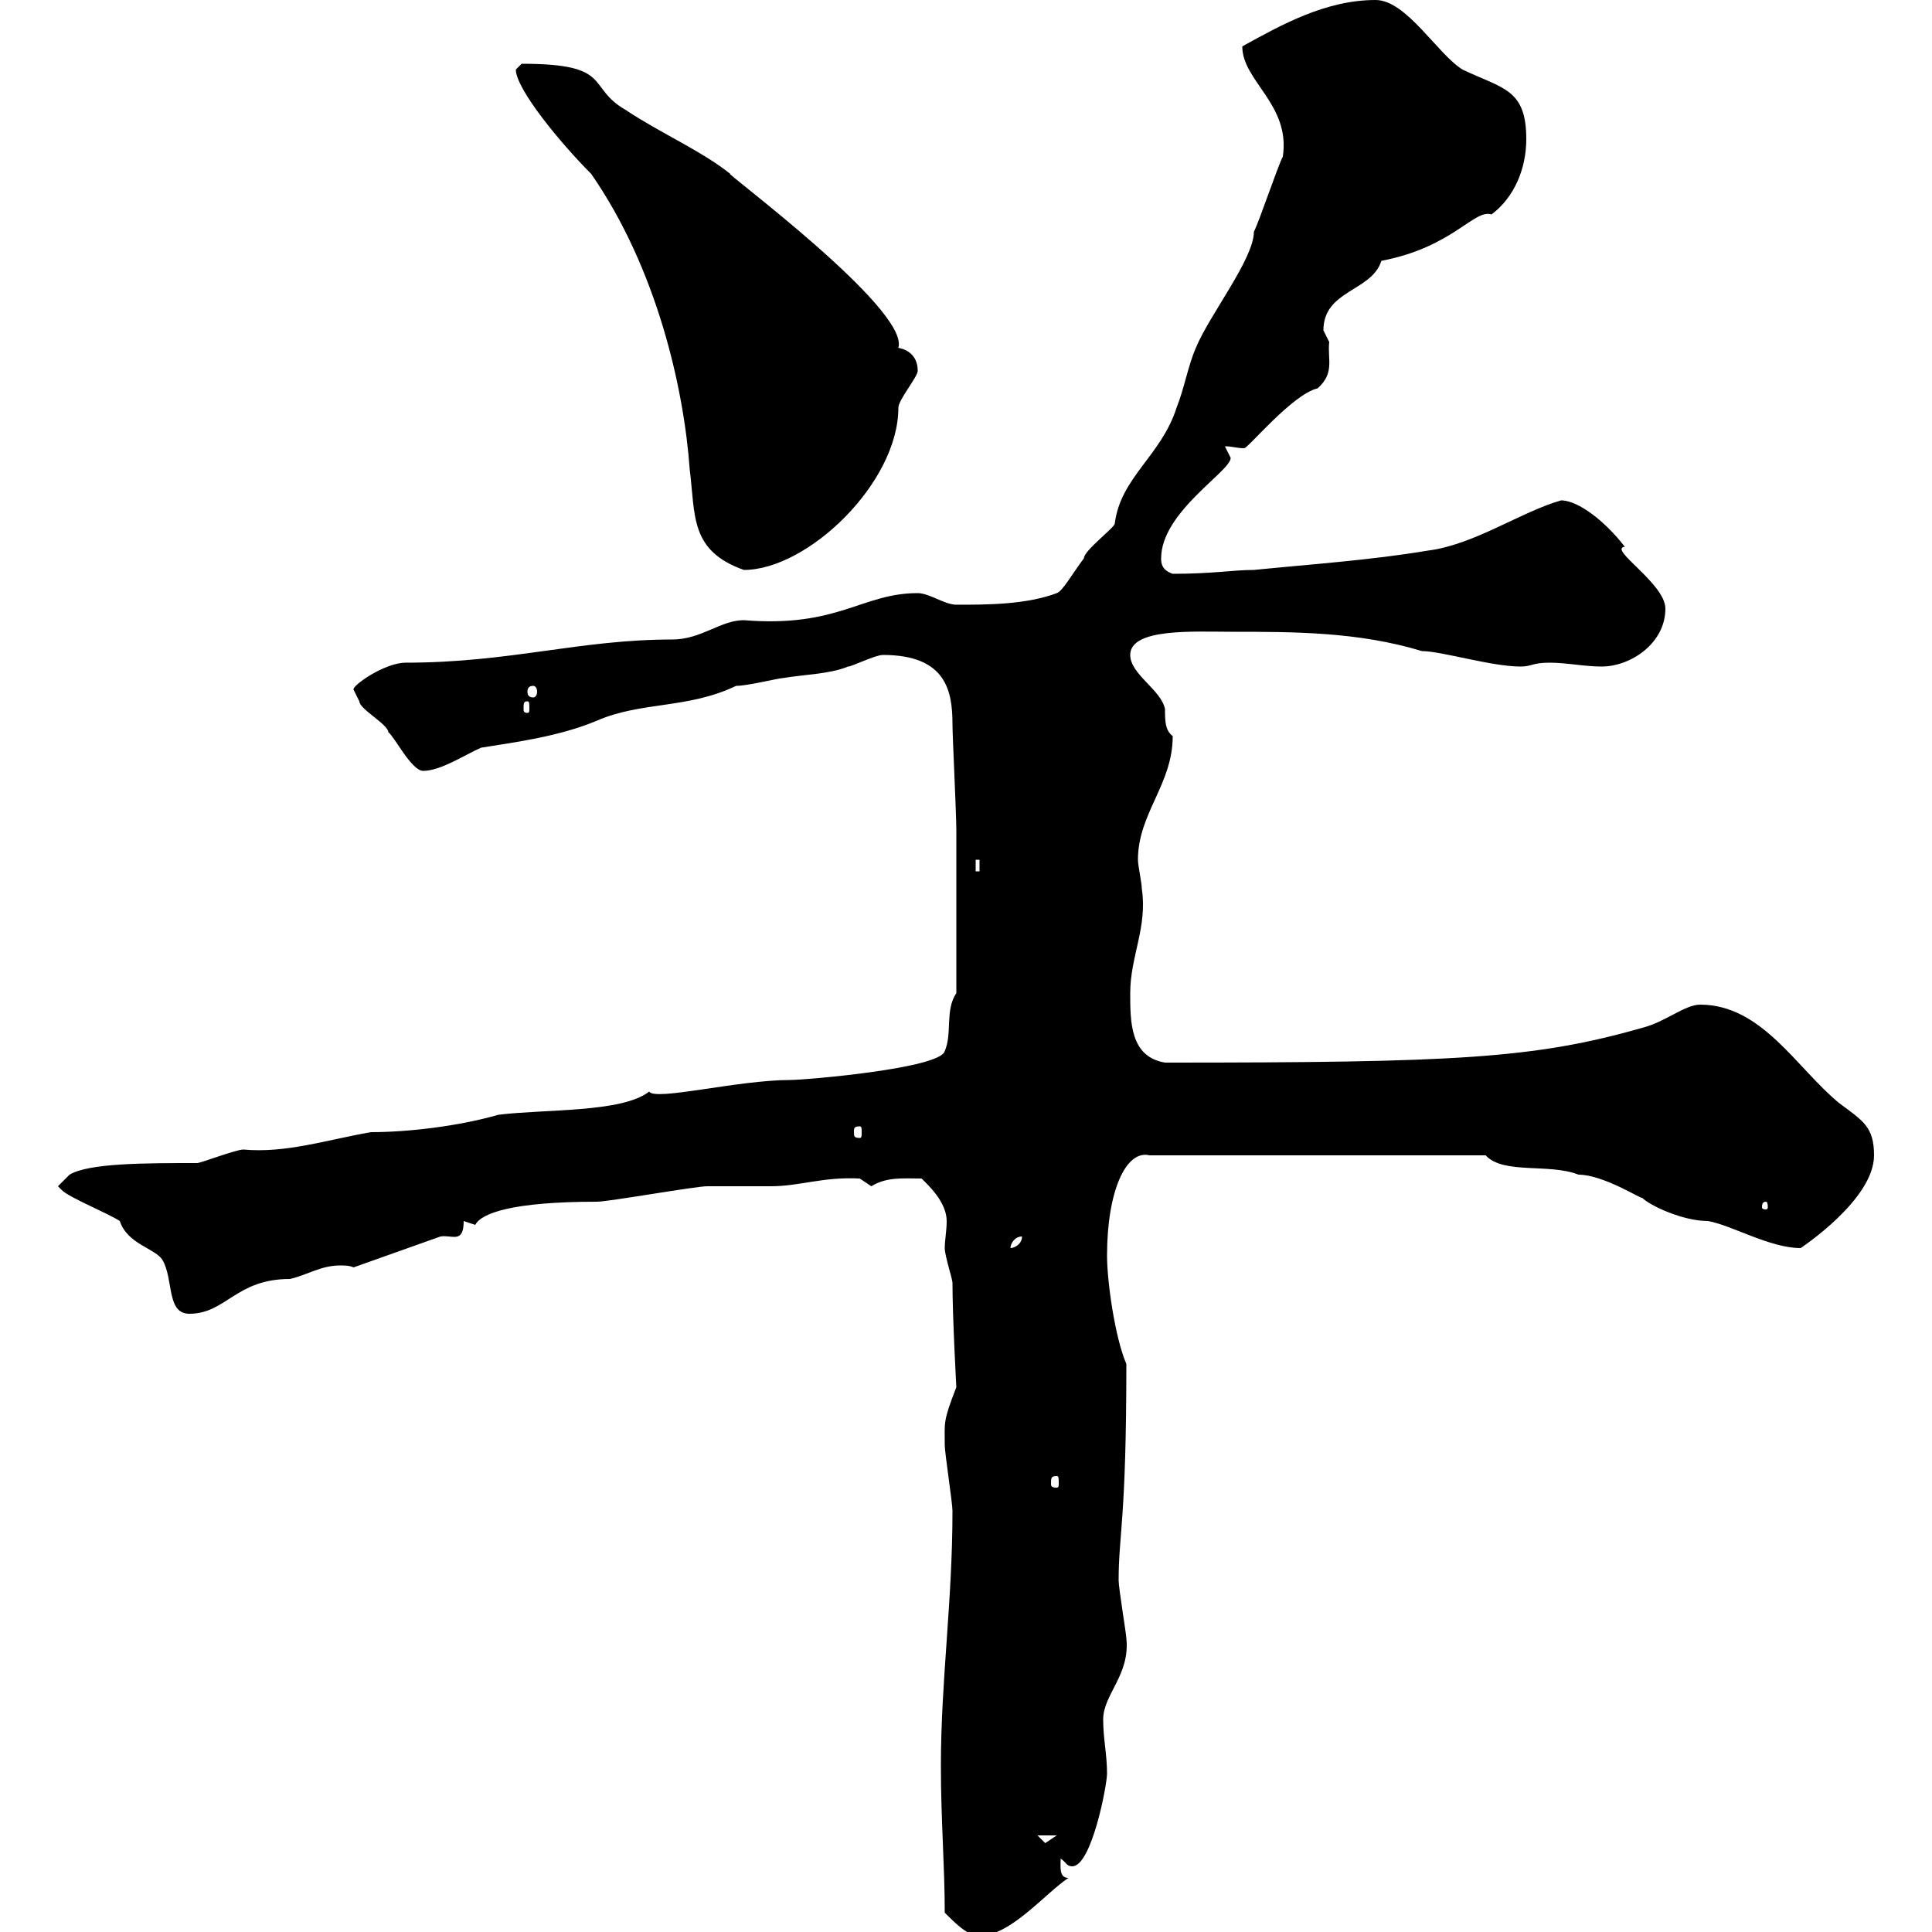 <svg xmlns="http://www.w3.org/2000/svg" xmlns:xlink="http://www.w3.org/1999/xlink" width="300" height="300"><path d="M146.70 297C148.50 298.80 150.30 300.60 152.10 300.60C156.90 300.60 162.30 294 165.90 291.60C164.40 291.60 164.70 289.80 164.70 288.60C165.60 289.20 165.60 289.80 166.50 289.80C169.50 289.80 171.90 277.20 171.90 275.40C171.90 272.40 171.30 270 171.30 267C171.30 263.10 175.50 260.10 174.90 254.40C174.90 253.80 173.70 246.60 173.70 245.40C173.70 238.20 174.90 236.10 174.90 211.80C173.10 207.60 171.90 198.90 171.90 195C171.90 184.80 174.90 178.50 178.50 179.40L230.70 179.40C233.40 182.40 240.60 180.60 245.10 182.40C249 182.40 255 186.30 255 186C256.20 187.20 261.30 189.60 265.20 189.60C268.80 190.20 274.80 193.80 279.60 193.80C279.60 193.80 291 186.30 291 179.40C291 174.90 289.20 174 285.60 171.30C279 165.90 273.60 156 264 156C261.60 156 258.60 158.70 255 159.60C238.20 164.40 225.90 165 180.90 165C175.50 164.10 175.50 158.70 175.50 154.20C175.50 148.50 178.20 144 177.30 138C177.30 137.10 176.70 134.40 176.70 133.50C176.70 126.30 182.10 121.80 182.10 114.30C180.90 113.40 180.90 111.90 180.90 110.10C180.30 107.10 175.50 104.70 175.50 101.70C175.50 97.50 185.40 98.10 191.10 98.10C201 98.10 210.90 98.10 220.80 101.10C223.80 101.10 231.60 103.50 236.10 103.50C237.90 103.50 237.90 102.90 240.60 102.90C243.30 102.90 246 103.50 248.70 103.50C253.20 103.50 258.60 99.90 258.60 94.50C258.60 90.60 249.60 85.20 252.30 84.90C249.30 81 245.10 77.70 242.40 77.70C236.10 79.50 228.90 84.60 221.70 85.50C212.70 87 203.70 87.60 194.70 88.50C191.40 88.50 188.40 89.10 182.10 89.10C180.30 88.50 180.30 87.30 180.30 86.70C180.30 79.50 191.10 73.20 191.10 71.10C191.10 71.10 190.20 69.30 190.20 69.30C191.40 69.30 192 69.60 193.20 69.60C193.80 69.60 200.70 61.20 204.60 60.30C207.30 57.90 206.10 55.80 206.40 53.10C206.40 53.10 205.50 51.30 205.50 51.30C205.50 45 213 45.30 214.50 40.50C225.60 38.40 228.90 32.40 231.60 33.30C235.20 30.60 237 26.10 237 21.60C237 13.80 233.40 13.80 227.10 10.80C223.20 8.40 218.40 0 213.60 0C205.80 0 198.90 3.90 192.90 7.20C192.90 12.60 200.40 16.20 199.20 24.30C198.30 26.10 195.60 34.20 194.70 36C194.70 40.20 187.80 48.90 185.70 54C184.50 56.70 183.90 60.30 182.70 63.30C180.30 70.80 174 74.10 173.10 81.30C173.10 81.90 168.30 85.50 168.30 86.70C166.50 89.10 165 91.80 164.10 92.10C159.30 93.90 153.30 93.90 148.50 93.90C146.70 93.90 144.30 92.10 142.50 92.10C133.80 92.10 130.20 97.50 115.50 96.30C111.90 96.30 108.90 99.30 104.40 99.30C90 99.30 79.20 102.90 63 102.90C59.70 102.90 54.60 106.50 54.90 107.10C54.90 107.10 55.80 108.90 55.80 108.90C55.80 110.10 60.30 112.50 60.30 113.70C61.20 114.30 63.90 119.70 65.70 119.70C68.40 119.70 72 117.30 74.70 116.10C80.40 115.20 87 114.30 92.70 111.90C99.60 108.90 106.80 110.10 114.30 106.50C116.10 106.50 120.90 105.30 121.50 105.30C125.10 104.70 128.70 104.70 131.70 103.50C132.30 103.50 135.90 101.70 137.10 101.70C147 101.70 147.90 107.40 147.90 112.50C147.90 114.30 148.50 126.30 148.50 129L148.50 154.20C146.70 156.90 147.90 160.50 146.70 163.20C146.10 165.90 125.10 167.70 122.70 167.70C114.60 167.70 101.70 171 100.80 169.50C96.60 172.80 84.60 172.20 77.40 173.10C71.10 174.90 63.30 175.80 57.60 175.80C50.70 177 44.40 179.10 37.80 178.50C36.60 178.50 31.20 180.60 30.60 180.60C22.50 180.60 13.80 180.60 10.80 182.40L9 184.20C9 184.20 9.60 184.80 9.60 184.80C10.80 186 16.80 188.40 18.60 189.60C19.80 193.20 24 193.80 25.20 195.60C27 198.60 25.80 204 29.40 204C35.10 204 36.60 198.60 45 198.60C47.70 198 49.80 196.50 52.80 196.50C53.40 196.50 54.30 196.50 54.90 196.80L68.40 192C70.20 191.70 72 193.20 72 189.60C72 189.60 73.80 190.20 73.80 190.20C74.70 188.40 79.50 186.60 92.70 186.60C94.50 186.60 108 184.20 109.80 184.20C110.70 184.20 119.10 184.20 119.70 184.20C124.20 184.20 127.80 182.70 133.50 183C133.50 183 135.30 184.20 135.30 184.20C137.70 182.70 140.40 183 143.10 183C144 183.90 147 186.60 147 189.60C147 191.10 146.70 192.60 146.70 193.80C146.70 195 147.90 198.60 147.90 199.20C147.90 204.60 148.50 215.40 148.50 215.40C146.40 220.80 146.70 220.80 146.70 224.40C146.70 225.60 147.90 233.40 147.90 234.60C147.90 248.70 146.10 261 146.10 274.20C146.10 282.60 146.70 289.80 146.70 297ZM161.10 285L164.10 285C164.10 285 162.30 286.20 162.30 286.20C162.30 286.20 161.10 285 161.10 285ZM164.10 229.20C164.40 229.20 164.40 229.50 164.40 230.40C164.40 230.70 164.40 231 164.10 231C163.20 231 163.20 230.70 163.20 230.40C163.20 229.50 163.20 229.20 164.10 229.20ZM158.70 192C158.70 193.20 157.50 193.80 156.90 193.80C156.90 193.20 157.50 192 158.70 192ZM274.20 186.60C274.50 186.60 274.50 187.20 274.50 187.50C274.50 187.50 274.50 187.80 274.20 187.80C273.60 187.80 273.60 187.50 273.60 187.50C273.60 187.20 273.60 186.60 274.20 186.60ZM133.50 174.90C133.80 174.90 133.80 175.20 133.80 175.80C133.80 176.40 133.80 176.70 133.50 176.70C132.60 176.70 132.60 176.40 132.60 175.80C132.60 175.20 132.60 174.90 133.50 174.90ZM151.50 133.50L152.10 133.50L152.10 135.30L151.50 135.30ZM81.90 108.90C82.20 108.90 82.20 109.20 82.20 110.10C82.20 110.40 82.20 110.70 81.90 110.70C81.30 110.70 81.30 110.40 81.30 110.10C81.30 109.20 81.30 108.90 81.90 108.90ZM82.80 106.50C83.10 106.50 83.40 106.80 83.40 107.40C83.40 108 83.10 108.30 82.80 108.30C82.20 108.30 81.90 108 81.90 107.40C81.90 106.80 82.20 106.50 82.80 106.50ZM80.10 10.80C80.10 13.80 87 22.20 91.80 27C102 41.70 106.20 60.30 107.10 72.90C108 80.10 107.10 85.50 115.50 88.50C125.40 88.50 139.50 75 139.50 63.30C139.50 62.10 142.50 58.50 142.50 57.60C142.50 54 138.90 54 139.50 54C141.30 48 111.60 26.10 113.40 27C108.90 23.40 102.60 20.70 97.20 17.10C90.90 13.50 95.40 9.90 81 9.90C81 9.90 80.10 10.80 80.10 10.80Z"/></svg>